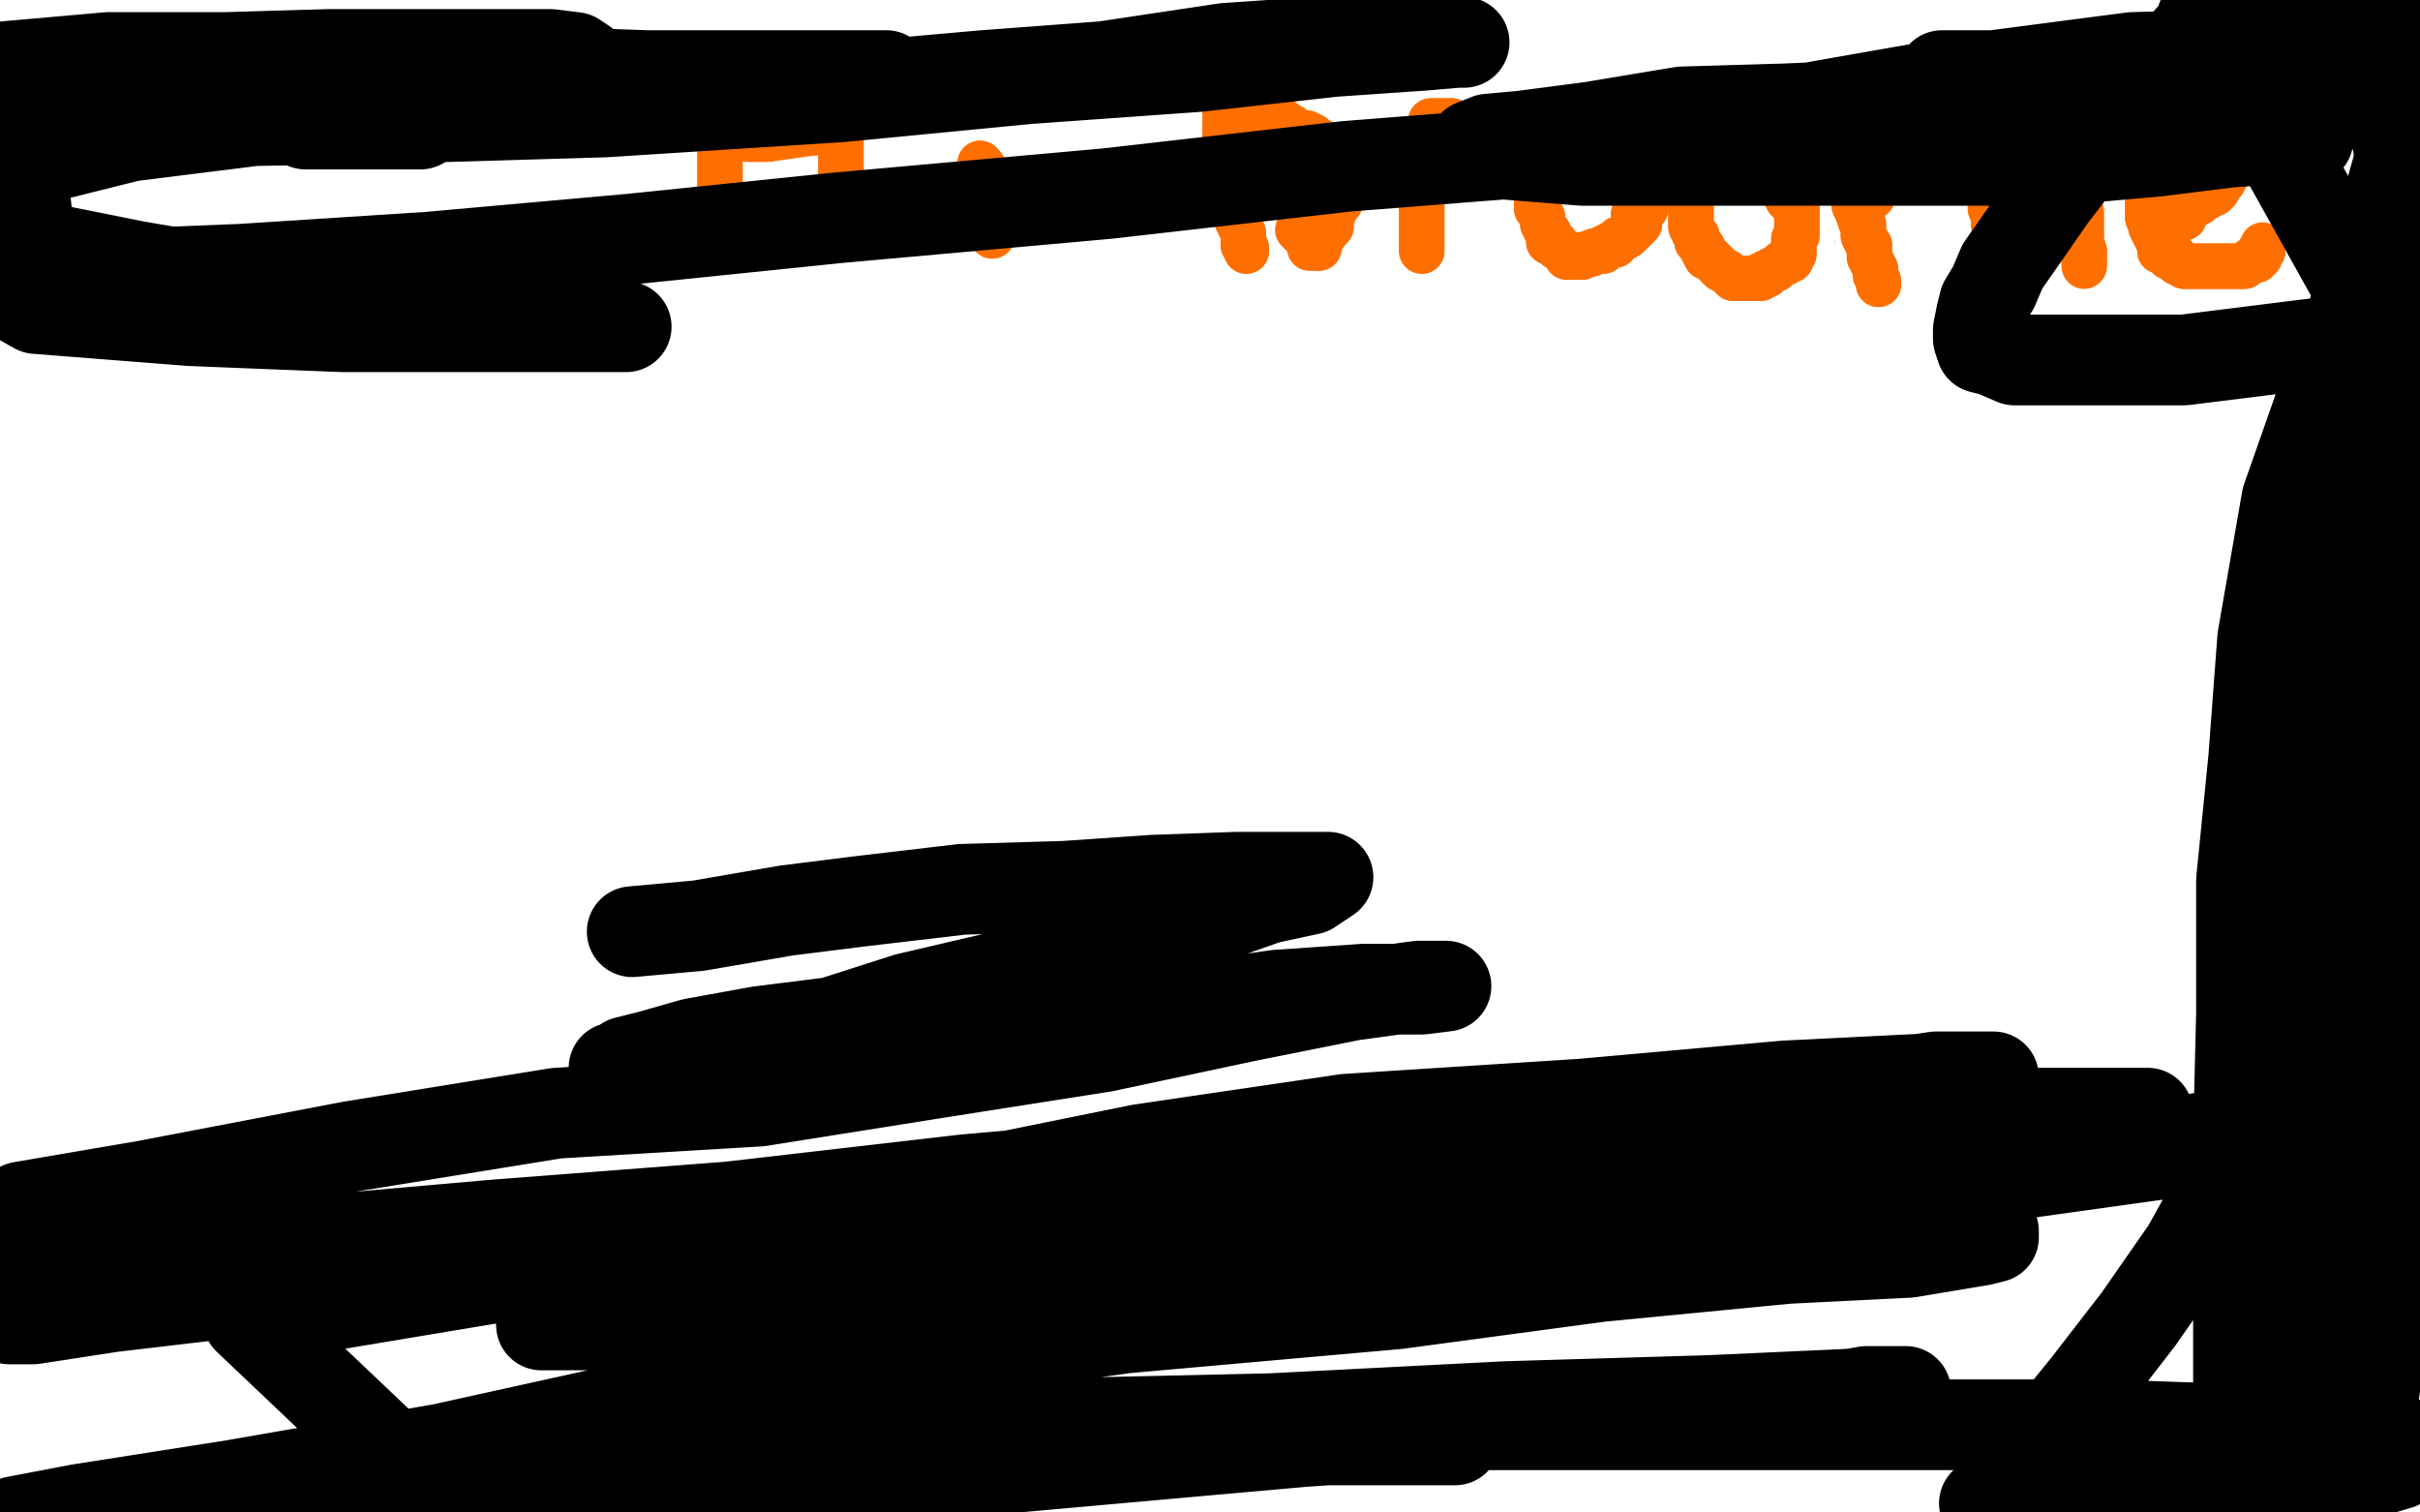 <?xml version="1.0" standalone="no"?>
<!DOCTYPE svg PUBLIC "-//W3C//DTD SVG 1.1//EN"
"http://www.w3.org/Graphics/SVG/1.1/DTD/svg11.dtd">

<svg width="800" height="500" version="1.1" xmlns="http://www.w3.org/2000/svg" xmlns:xlink="http://www.w3.org/1999/xlink" style="stroke-antialiasing: false"><desc>This SVG has been created on https://colorillo.com/</desc><rect x='0' y='0' width='800' height='500' style='fill: rgb(255,255,255); stroke-width:0' /><polyline points="238,23 238,24 238,24 238,25 238,25 238,26 238,26 238,27 238,27 238,29 238,29 238,30 238,30 238,33 238,33 238,35 238,35 238,38 238,38 238,41 238,41 238,46 238,46 238,50 238,50 238,57 238,62 238,66 238,69 238,71 238,72" style="fill: none; stroke: #ff6f00; stroke-width: 15; stroke-linejoin: round; stroke-linecap: round; stroke-antialiasing: false; stroke-antialias: 0; opacity: 1.0"/>
<polyline points="238,23 238,24 238,24 238,25 238,25 238,26 238,26 238,27 238,27 238,29 238,29 238,30 238,30 238,33 238,33 238,35 238,35 238,38 238,38 238,41 238,41 238,46 238,46 238,50 238,57 238,62 238,66 238,69 238,71 238,72 238,71 237,70" style="fill: none; stroke: #ff6f00; stroke-width: 15; stroke-linejoin: round; stroke-linecap: round; stroke-antialiasing: false; stroke-antialias: 0; opacity: 1.0"/>
<polyline points="243,45 244,45 244,45 245,45 245,45 247,45 247,45 247,45 247,45 247,46 247,46 248,46 248,46 250,46 250,46 251,46 251,46 252,46 252,46 254,46 254,46" style="fill: none; stroke: #ff6f00; stroke-width: 15; stroke-linejoin: round; stroke-linecap: round; stroke-antialiasing: false; stroke-antialias: 0; opacity: 1.0"/>
<polyline points="243,45 244,45 244,45 245,45 245,45 247,45 247,45 247,45 247,45 247,46 247,46 248,46 248,46 250,46 250,46 251,46 251,46 252,46 252,46 254,46 268,44 269,44" style="fill: none; stroke: #ff6f00; stroke-width: 15; stroke-linejoin: round; stroke-linecap: round; stroke-antialiasing: false; stroke-antialias: 0; opacity: 1.0"/>
<polyline points="278,20 278,21 278,21 278,22 278,22 278,24 278,24 278,25 278,25 278,26 278,26 278,28 278,28 278,31 278,31 278,33 278,33 278,36 278,36 278,39 278,39 278,42 278,42 278,45 278,45 278,48 278,51 278,54 278,57 278,60 279,63 279,66 280,68 280,71 281,73 281,75 281,77 281,78 281,79" style="fill: none; stroke: #ff6f00; stroke-width: 15; stroke-linejoin: round; stroke-linecap: round; stroke-antialiasing: false; stroke-antialias: 0; opacity: 1.0"/>
<polyline points="278,20 278,21 278,21 278,22 278,22 278,24 278,24 278,25 278,25 278,26 278,26 278,28 278,28 278,31 278,31 278,33 278,33 278,36 278,36 278,39 278,39 278,42 278,42 278,45 278,48 278,51 278,54 278,57 278,60 279,63 279,66 280,68 280,71 281,73 281,75 281,77 281,78 281,79" style="fill: none; stroke: #ff6f00; stroke-width: 15; stroke-linejoin: round; stroke-linecap: round; stroke-antialiasing: false; stroke-antialias: 0; opacity: 1.0"/>
<polyline points="328,78 328,77 328,77 328,76 328,76 327,73 327,73 327,72 327,72 326,70 326,70 326,69 326,69 325,67 325,67 325,64 325,64 325,63 325,63 325,62 325,62 325,60 325,60 325,59 325,59 325,58 325,58 324,57 324,56 324,54" style="fill: none; stroke: #ff6f00; stroke-width: 15; stroke-linejoin: round; stroke-linecap: round; stroke-antialiasing: false; stroke-antialias: 0; opacity: 1.0"/>
<polyline points="328,78 328,77 328,77 328,76 328,76 327,73 327,73 327,72 327,72 326,70 326,70 326,69 326,69 325,67 325,67 325,64 325,64 325,63 325,63 325,62 325,62 325,60 325,60 325,59 325,59 325,58 324,57 324,56 324,54 324,55 325,55" style="fill: none; stroke: #ff6f00; stroke-width: 15; stroke-linejoin: round; stroke-linecap: round; stroke-antialiasing: false; stroke-antialias: 0; opacity: 1.0"/>
<circle cx="320.5" cy="23.5" r="7" style="fill: #ff6f00; stroke-antialiasing: false; stroke-antialias: 0; opacity: 1.0"/>
<polyline points="330,21 329,21 329,21 328,21 328,21 327,21 327,21 326,21 326,21 325,21 324,21 323,21 323,22 322,22" style="fill: none; stroke: #ff6f00; stroke-width: 15; stroke-linejoin: round; stroke-linecap: round; stroke-antialiasing: false; stroke-antialias: 0; opacity: 1.0"/>
<polyline points="330,21 329,21 329,21 328,21 328,21 327,21 327,21 326,21 325,21 324,21 323,21 323,22 322,22" style="fill: none; stroke: #ff6f00; stroke-width: 15; stroke-linejoin: round; stroke-linecap: round; stroke-antialiasing: false; stroke-antialias: 0; opacity: 1.0"/>
<polyline points="412,83 412,82 412,82 411,81 411,81 411,80 411,80 411,78 411,78 411,77 411,77 410,75 410,75 409,73 409,73 409,72 409,72 407,69 407,69 407,67 407,67 406,64 406,64 405,61 405,61 405,58 405,55 405,52 405,49 405,46 405,43 405,40 405,38 405,36 405,34 405,32 405,31 405,29 405,28 405,27 405,25 405,24 405,23 405,22 405,21 405,20 405,19 406,19 406,18 405,18 406,18 408,18 409,18 411,18 413,18 415,20 417,20 417,22 419,22 419,24 419,25 419,27 420,27 420,28 420,30 419,32 418,33 419,34 418,35 418,37 419,37 418,38 419,38 419,39 418,40 419,40 421,40 424,40 425,41 426,42 427,42 428,43 430,44 432,44 434,45 435,46 437,47 437,48 438,49 439,49 439,50 439,51 440,51 440,52 441,53 441,54 442,54 442,55 442,56 442,57 443,58 443,59 443,60 443,62 443,63 443,64 443,66 443,67 442,68 441,70 440,73 440,75 438,77 437,79 436,81 435,81 436,81 436,82 435,82 433,82 434,82 434,81 434,80 433,80" style="fill: none; stroke: #ff6f00; stroke-width: 15; stroke-linejoin: round; stroke-linecap: round; stroke-antialiasing: false; stroke-antialias: 0; opacity: 1.0"/>
<polyline points="412,83 412,82 412,82 411,81 411,81 411,80 411,80 411,78 411,78 411,77 411,77 410,75 410,75 409,73 409,73 409,72 409,72 407,69 407,69 407,67 407,67 406,64 406,64 405,61 405,58 405,55 405,52 405,49 405,46 405,43 405,40 405,38 405,36 405,34 405,32 405,31 405,29 405,28 405,27 405,25 405,24 405,23 405,22 405,21 405,20 405,19 406,19 406,18 405,18 406,18 408,18 409,18 411,18 413,18 415,20 417,20 417,22 419,22 419,24 419,25 419,27 420,27 420,28 420,30 419,32 418,33 419,34 418,35 418,37 419,37 418,38 419,38 419,39 418,40 419,40 421,40 424,40 425,41 426,42 427,42 428,43 430,44 432,44 434,45 435,46 437,47 437,48 438,49 439,49 439,50 439,51 440,51 440,52 441,53 441,54 442,54 442,55 442,56 442,57 443,58 443,59 443,60 443,62 443,63 443,64 443,66 443,67 442,68 441,70 440,73 440,75 438,77 437,79 436,81 435,81 436,81 436,82 435,82 433,82 434,82 434,81 434,80 433,80 433,79 432,79 432,78 431,78 430,77 429,76" style="fill: none; stroke: #ff6f00; stroke-width: 15; stroke-linejoin: round; stroke-linecap: round; stroke-antialiasing: false; stroke-antialias: 0; opacity: 1.0"/>
<polyline points="470,83 470,82 470,82 470,81 470,81 470,79 470,79 470,78 470,78 470,76 470,76 470,74 470,74 470,72 470,72 470,69 470,69 470,66 470,66 470,63 470,63 470,60 470,60 470,57 470,57 470,54 470,54 470,52 471,49 472,47 472,45 472,44 474,43 474,42 475,41 476,41 477,41 477,40 473,40 475,40 477,40 478,40 480,40 482,41 484,41 485,42 485,43 486,43" style="fill: none; stroke: #ff6f00; stroke-width: 15; stroke-linejoin: round; stroke-linecap: round; stroke-antialiasing: false; stroke-antialias: 0; opacity: 1.0"/>
<polyline points="470,83 470,82 470,82 470,81 470,81 470,79 470,79 470,78 470,78 470,76 470,76 470,74 470,74 470,72 470,72 470,69 470,69 470,66 470,66 470,63 470,63 470,60 470,60 470,57 470,57 470,54 470,52 471,49 472,47 472,45 472,44 474,43 474,42 475,41 476,41 477,41 477,40 473,40 475,40 477,40 478,40 480,40 482,41 484,41 485,42 485,43 486,43 487,43 487,44 488,45 489,45" style="fill: none; stroke: #ff6f00; stroke-width: 15; stroke-linejoin: round; stroke-linecap: round; stroke-antialiasing: false; stroke-antialias: 0; opacity: 1.0"/>
<polyline points="518,52 518,51 518,51 517,51 517,51 516,51 516,51 515,51 515,51 514,51 514,51 513,51 513,51 512,51 512,51 511,51 511,52 510,53 510,55 510,56 509,58 509,59 509,60 508,62 508,63 508,65 508,66 508,68 508,69 509,70 510,72 510,73 510,74 511,76 512,77 512,78 512,80 514,80 514,81 515,82 517,83 518,84 518,85 519,85 520,85 521,85 522,85 523,85 524,84 525,84 526,84 527,83 528,83 529,83 530,83 530,82 532,81 533,81 534,81 535,79 536,79 538,78 539,77 540,76 542,74 542,73 540,73 540,71 544,69 544,68 544,67 544,66 544,65 543,64 543,63 542,62 542,61 540,60 539,59 539,58 539,57 538,56 537,55 536,55 535,54 533,53 532,53 530,53 528,52 527,52 526,52 524,51 523,51 521,50 520,50 519,50 519,49 518,49" style="fill: none; stroke: #ff6f00; stroke-width: 15; stroke-linejoin: round; stroke-linecap: round; stroke-antialiasing: false; stroke-antialias: 0; opacity: 1.0"/>
<polyline points="518,52 518,51 518,51 517,51 517,51 516,51 516,51 515,51 515,51 514,51 514,51 513,51 513,51 512,51 511,51 511,52 510,53 510,55 510,56 509,58 509,59 509,60 508,62 508,63 508,65 508,66 508,68 508,69 509,70 510,72 510,73 510,74 511,76 512,77 512,78 512,80 514,80 514,81 515,82 517,83 518,84 518,85 519,85 520,85 521,85 522,85 523,85 524,84 525,84 526,84 527,83 528,83 529,83 530,83 530,82 532,81 533,81 534,81 535,79 536,79 538,78 539,77 540,76 542,74 542,73 540,73 540,71 544,69 544,68 544,67 544,66 544,65 543,64 543,63 542,62 542,61 540,60 539,59 539,58 539,57 538,56 537,55 536,55 535,54 533,53 532,53 530,53 528,52 527,52 526,52 524,51 523,51 521,50 520,50 519,50 519,49 518,49 517,49" style="fill: none; stroke: #ff6f00; stroke-width: 15; stroke-linejoin: round; stroke-linecap: round; stroke-antialiasing: false; stroke-antialias: 0; opacity: 1.0"/>
<polyline points="569,52 568,52 568,52 567,52 567,52 566,52 566,52 570,51 570,51 570,52 572,52 578,52 578,53 578,55 578,56 579,57 579,58 580,60 580,61 581,62 581,63 581,65 581,67 582,67 582,68 582,70 583,71 583,72 584,73 584,74 585,74 585,75 586,75 586,76 588,76 588,77 589,78 591,79 592,79 594,79 595,80 597,80 598,80 599,80" style="fill: none; stroke: #ff6f00; stroke-width: 15; stroke-linejoin: round; stroke-linecap: round; stroke-antialiasing: false; stroke-antialias: 0; opacity: 1.0"/>
<polyline points="569,52 568,52 568,52 567,52 567,52 566,52 566,52 570,51 570,52 572,52 578,52 578,53 578,55 578,56 579,57 579,58 580,60 580,61 581,62 581,63 581,65 581,67 582,67 582,68 582,70 583,71 583,72 584,73 584,74 585,74 585,75 586,75 586,76 588,76 588,77 589,78 591,79 592,79 594,79 595,80 597,80 598,80 599,80" style="fill: none; stroke: #ff6f00; stroke-width: 15; stroke-linejoin: round; stroke-linecap: round; stroke-antialiasing: false; stroke-antialias: 0; opacity: 1.0"/>
<polyline points="582,51 582,49 582,49 583,48 583,48 581,47 581,47 580,47 580,47 579,47 579,47 578,47 578,46 578,45 577,45 577,44 575,44 575,45 576,45 575,46 575,47 575,48 575,50 575,51 576,52 576,53 576,55 576,56 576,57 575,59 575,60 575,62 575,63 575,66 575,68 576,69 576,70 576,72 576,73" style="fill: none; stroke: #ff6f00; stroke-width: 15; stroke-linejoin: round; stroke-linecap: round; stroke-antialiasing: false; stroke-antialias: 0; opacity: 1.0"/>
<polyline points="582,51 582,49 582,49 583,48 583,48 581,47 581,47 580,47 580,47 579,47 578,47 578,46 578,45 577,45 577,44 575,44 575,45 576,45 575,46 575,47 575,48 575,50 575,51 576,52 576,53 576,55 576,56 576,57 575,59 575,60 575,62 575,63 575,66 575,68 576,69 576,70 576,72 576,73 576,74" style="fill: none; stroke: #ff6f00; stroke-width: 15; stroke-linejoin: round; stroke-linecap: round; stroke-antialiasing: false; stroke-antialias: 0; opacity: 1.0"/>
<polyline points="621,92 620,94 620,94 619,95 619,95 618,97 618,97 616,97 616,97 615,98 615,98 612,99 612,99 609,99 609,99 607,99 607,99 605,99 605,99 603,99 603,99 602,98 602,98 600,96 600,96 599,93 599,93 599,89 599,85 599,81 599,77 600,72 602,68 603,65 604,63 605,61 606,61 606,60 606,61 606,63 605,65 603,68 601,72 598,74 596,76 594,79 592,79 592,80 592,79 592,77 592,76 592,74 593,70 594,68 594,66 595,64 596,63 596,64 596,67 596,71 594,76 592,79 590,82 588,83 586,86 586,84 586,82 586,80 586,76 588,69 588,66 588,62 588,59 588,56 588,55 588,54 588,55 587,57 587,59 586,62 585,64 583,69 581,72 580,75 577,78 576,80 576,78 576,75 576,71 577,68 579,62 581,56 583,53 584,49 585,46 585,43 585,41 585,40 585,42 585,45 584,48 584,52 583,55 581,59 581,61 579,63 578,64 578,63 578,61 578,59 578,56 578,54 578,51 578,48 578,46 578,44 577,44 576,45 574,47 573,49 570,51 569,53 566,56 565,57 564,57 564,55 564,54 564,53 564,52 564,50 564,48 564,47 564,46 564,45 564,46 564,47 564,48 565,51 566,52 566,53 566,54 567,54 567,52 568,51 568,50 568,48 568,46 568,45 568,44 568,43 568,42 569,41 570,41 571,42 571,44 572,45 572,48 572,51 572,54 572,58 572,63 572,66 572,69 572,71 572,72 572,71 573,69 574,66 575,63 577,57 579,52 580,47 580,43 580,40 581,37 581,34 581,32 581,31 581,30 581,29 580,30 578,33 577,37 576,38 574,42 573,46 571,51 570,57 568,60 567,63 567,66 567,68 567,69" style="fill: none; stroke: #ffffff; stroke-width: 15; stroke-linejoin: round; stroke-linecap: round; stroke-antialiasing: false; stroke-antialias: 0; opacity: 1.0"/>
<polyline points="621,92 620,94 620,94 619,95 619,95 618,97 618,97 616,97 616,97 615,98 615,98 612,99 612,99 609,99 609,99 607,99 607,99 605,99 605,99 603,99 603,99 602,98 602,98 600,96 600,96 599,93 599,89 599,85 599,81 599,77 600,72 602,68 603,65 604,63 605,61 606,61 606,60 606,61 606,63 605,65 603,68 601,72 598,74 596,76 594,79 592,79 592,80 592,79 592,77 592,76 592,74 593,70 594,68 594,66 595,64 596,63 596,64 596,67 596,71 594,76 592,79 590,82 588,83 586,86 586,84 586,82 586,80 586,76 588,69 588,66 588,62 588,59 588,56 588,55 588,54 588,55 587,57 587,59 586,62 585,64 583,69 581,72 580,75 577,78 576,80 576,78 576,75 576,71 577,68 579,62 581,56 583,53 584,49 585,46 585,43 585,41 585,40 585,42 585,45 584,48 584,52 583,55 581,59 581,61 579,63 578,64 578,63 578,61 578,59 578,56 578,54 578,51 578,48 578,46 578,44 577,44 576,45 574,47 573,49 570,51 569,53 566,56 565,57 564,57 564,55 564,54 564,53 564,52 564,50 564,48 564,47 564,46 564,45 564,46 564,47 564,48 565,51 566,52 566,53 566,54 567,54 567,52 568,51 568,50 568,48 568,46 568,45 568,44 568,43 568,42 569,41 570,41 571,42 571,44 572,45 572,48 572,51 572,54 572,58 572,63 572,66 572,69 572,71 572,72 572,71 573,69 574,66 575,63 577,57 579,52 580,47 580,43 580,40 581,37 581,34 581,32 581,31 581,30 581,29 580,30 578,33 577,37 576,38 574,42 573,46 571,51 570,57 568,60 567,63 567,66 567,68 567,69 567,70 567,71 567,70 567,69 567,68 567,67 568,66" style="fill: none; stroke: #ffffff; stroke-width: 15; stroke-linejoin: round; stroke-linecap: round; stroke-antialiasing: false; stroke-antialias: 0; opacity: 1.0"/>
<polyline points="592,59 591,59 591,59 591,58 591,58 590,58 590,58 589,57 589,57 588,56 588,56 587,55 587,55 586,55 584,54 584,53 583,53 581,52 580,52 579,52 578,51 577,51 576,50 575,50 574,50 573,50 572,50 571,50 570,50 570,51 569,51 568,52 567,52 566,53 566,54 565,54 565,55 564,55 564,56 563,56 563,57 563,58 562,58 562,59 561,60 560,62 559,62 559,64 559,65 559,66 559,67 559,68 559,69 559,70 559,71 559,74 559,75 560,77 561,78 561,80 562,81 563,82 563,83 564,85 565,85 567,87 568,88 569,89 571,90 572,91 573,92 574,92 575,92 576,92 577,92 578,92 579,92 581,92 582,92 582,91 583,91 584,91 584,90 585,90 586,89 587,89 588,88 589,87 590,87 591,86 592,86 592,85 592,84 593,84 593,83 593,81 593,80 593,79 594,78 594,77 594,76 594,74 594,73 594,72 594,71 594,69 593,67 591,66 590,64 589,62 588,61 587,61 587,60 586,60" style="fill: none; stroke: #ff6f00; stroke-width: 15; stroke-linejoin: round; stroke-linecap: round; stroke-antialiasing: false; stroke-antialias: 0; opacity: 1.0"/>
<polyline points="592,59 591,59 591,59 591,58 591,58 590,58 590,58 589,57 589,57 588,56 588,56 587,55 586,55 584,54 584,53 583,53 581,52 580,52 579,52 578,51 577,51 576,50 575,50 574,50 573,50 572,50 571,50 570,50 570,51 569,51 568,52 567,52 566,53 566,54 565,54 565,55 564,55 564,56 563,56 563,57 563,58 562,58 562,59 561,60 560,62 559,62 559,64 559,65 559,66 559,67 559,68 559,69 559,70 559,71 559,74 559,75 560,77 561,78 561,80 562,81 563,82 563,83 564,85 565,85 567,87 568,88 569,89 571,90 572,91 573,92 574,92 575,92 576,92 577,92 578,92 579,92 581,92 582,92 582,91 583,91 584,91 584,90 585,90 586,89 587,89 588,88 589,87 590,87 591,86 592,86 592,85 592,84 593,84 593,83 593,81 593,80 593,79 594,78 594,77 594,76 594,74 594,73 594,72 594,71 594,69 593,67 591,66 590,64 589,62 588,61 587,61 587,60 586,60 585,60" style="fill: none; stroke: #ff6f00; stroke-width: 15; stroke-linejoin: round; stroke-linecap: round; stroke-antialiasing: false; stroke-antialias: 0; opacity: 1.0"/>
<polyline points="612,52 612,53 612,53 612,54 612,54 612,55 612,55 612,57 612,57 612,58 612,58 613,59 613,59 613,60 613,60 613,62 613,62 613,64 613,64 613,66 613,66 613,68 613,68 614,70 614,70 615,73 615,73 616,74 616,76 616,78 617,80 618,81 618,83 618,85 619,87 620,89 620,91 621,93 621,94" style="fill: none; stroke: #ff6f00; stroke-width: 15; stroke-linejoin: round; stroke-linecap: round; stroke-antialiasing: false; stroke-antialias: 0; opacity: 1.0"/>
<polyline points="612,52 612,53 612,53 612,54 612,54 612,55 612,55 612,57 612,57 612,58 612,58 613,59 613,59 613,60 613,60 613,62 613,62 613,64 613,64 613,66 613,66 613,68 613,68 614,70 614,70 615,73 616,74 616,76 616,78 617,80 618,81 618,83 618,85 619,87 620,89 620,91 621,93 621,94 621,93" style="fill: none; stroke: #ff6f00; stroke-width: 15; stroke-linejoin: round; stroke-linecap: round; stroke-antialiasing: false; stroke-antialias: 0; opacity: 1.0"/>
<polyline points="619,65 620,63 620,63 621,62 621,62 623,61 623,61 623,60 623,60 624,60 624,60 626,59 626,59 628,58 628,58 628,57 628,57 629,57 629,57 630,56 630,56 631,55 632,54 633,54 634,54 635,53 637,52 639,51 640,50 642,49 644,49 645,49 646,49 647,49 648,49 649,49 650,49 651,49 651,50 652,50 652,51 653,51 653,52 654,53 655,54 656,55 656,57 657,58 658,59 658,62 658,63 658,65 658,67 658,69 659,71 659,74 660,75 660,76 660,78 660,79 660,81 660,82 660,84 660,85 660,86 660,87 660,88 660,89 659,90 658,90" style="fill: none; stroke: #ff6f00; stroke-width: 15; stroke-linejoin: round; stroke-linecap: round; stroke-antialiasing: false; stroke-antialias: 0; opacity: 1.0"/>
<polyline points="619,65 620,63 620,63 621,62 621,62 623,61 623,61 623,60 623,60 624,60 624,60 626,59 626,59 628,58 628,58 628,57 628,57 629,57 629,57 630,56 631,55 632,54 633,54 634,54 635,53 637,52 639,51 640,50 642,49 644,49 645,49 646,49 647,49 648,49 649,49 650,49 651,49 651,50 652,50 652,51 653,51 653,52 654,53 655,54 656,55 656,57 657,58 658,59 658,62 658,63 658,65 658,67 658,69 659,71 659,74 660,75 660,76 660,78 660,79 660,81 660,82 660,84 660,85 660,86 660,87 660,88 660,89 659,90 658,90 658,89" style="fill: none; stroke: #ff6f00; stroke-width: 15; stroke-linejoin: round; stroke-linecap: round; stroke-antialiasing: false; stroke-antialias: 0; opacity: 1.0"/>
<polyline points="685,48 685,49 685,49 685,50 685,50 685,51 685,51 686,54 686,54 686,56 686,56 687,60 687,60 687,65 687,65 688,70 688,70 688,80 688,80 689,83 689,83 689,86 689,86 689,87 689,87" style="fill: none; stroke: #ff6f00; stroke-width: 15; stroke-linejoin: round; stroke-linecap: round; stroke-antialiasing: false; stroke-antialias: 0; opacity: 1.0"/>
<polyline points="685,48 685,49 685,49 685,50 685,50 685,51 685,51 686,54 686,54 686,56 686,56 687,60 687,60 687,65 687,65 688,70 688,70 688,80 688,80 689,83 689,83 689,86 689,86 689,87 689,88 689,86" style="fill: none; stroke: #ff6f00; stroke-width: 15; stroke-linejoin: round; stroke-linecap: round; stroke-antialiasing: false; stroke-antialias: 0; opacity: 1.0"/>
<polyline points="722,72 722,71 722,71 723,70 723,70 724,69 724,69 725,68 725,68 726,67 726,67 727,67 727,67 728,66 728,66 729,65 729,65 730,65 730,65 731,64 731,64 732,64 732,64 732,63 733,63 733,62 734,61 735,60 736,58 736,56 736,55 736,54 736,53 736,52 736,51 736,50 735,48 733,47 732,46 731,46 730,45 729,45 728,45 727,45 726,45 724,45 723,45 723,46 722,46 721,46 720,47 718,48 716,49 715,50 714,51 713,51 712,53 712,54 711,55 711,56 711,57 711,59 710,61 710,62 710,64 710,66 710,67 710,68 710,70 710,71 710,72 711,74 711,75 712,77 713,79 714,80 714,81 714,83 715,83 716,84 717,84 717,85 718,85 719,85 720,86 720,87 721,87 722,88 723,88 724,88 725,88 726,88 727,88 729,88 730,88 731,88 733,88 734,88 735,88 736,88 737,88 738,88 740,88 741,88 742,88 743,87 744,86 745,86 746,86 746,85 747,85 747,84 747,83 748,83 748,82" style="fill: none; stroke: #ff6f00; stroke-width: 15; stroke-linejoin: round; stroke-linecap: round; stroke-antialiasing: false; stroke-antialias: 0; opacity: 1.0"/>
<polyline points="722,72 722,71 722,71 723,70 723,70 724,69 724,69 725,68 725,68 726,67 726,67 727,67 727,67 728,66 728,66 729,65 729,65 730,65 730,65 731,64 731,64 732,64 732,63 733,63 733,62 734,61 735,60 736,58 736,56 736,55 736,54 736,53 736,52 736,51 736,50 735,48 733,47 732,46 731,46 730,45 729,45 728,45 727,45 726,45 724,45 723,45 723,46 722,46 721,46 720,47 718,48 716,49 715,50 714,51 713,51 712,53 712,54 711,55 711,56 711,57 711,59 710,61 710,62 710,64 710,66 710,67 710,68 710,70 710,71 710,72 711,74 711,75 712,77 713,79 714,80 714,81 714,83 715,83 716,84 717,84 717,85 718,85 719,85 720,86 720,87 721,87 722,88 723,88 724,88 725,88 726,88 727,88 729,88 730,88 731,88 733,88 734,88 735,88 736,88 737,88 738,88 740,88 741,88 742,88 743,87 744,86 745,86 746,86 746,85 747,85 747,84 747,83 748,83 748,82 748,81" style="fill: none; stroke: #ff6f00; stroke-width: 15; stroke-linejoin: round; stroke-linecap: round; stroke-antialiasing: false; stroke-antialias: 0; opacity: 1.0"/>
<polyline points="684,19 683,19 683,19 682,19 682,19" style="fill: none; stroke: #ff6f00; stroke-width: 15; stroke-linejoin: round; stroke-linecap: round; stroke-antialiasing: false; stroke-antialias: 0; opacity: 1.0"/>
<polyline points="684,19 683,19 683,19 682,19" style="fill: none; stroke: #ff6f00; stroke-width: 15; stroke-linejoin: round; stroke-linecap: round; stroke-antialiasing: false; stroke-antialias: 0; opacity: 1.0"/>
<polyline points="209,308 231,306 231,306 260,301 260,301 284,298 284,298 318,294 318,294 352,293 352,293 381,291 381,291 409,290 409,290 426,290 426,290 436,290 436,290 439,290 439,290 433,294 419,297 402,303 380,309 355,317 330,323 300,330 275,338 251,341 229,345 215,349 207,351 204,353 203,353 218,353 238,353 267,350 301,345 342,340 387,334 422,329 451,327 470,327 478,326 469,326 447,329 412,336 365,346 314,354 251,364 184,368 116,379 48,392 7,399 -5,414 39,414 95,411 163,405 241,399 319,390 398,383 476,377 554,370 621,368 671,368 699,368 710,368 708,368 689,368 649,372 592,378 514,383 447,387 369,395 290,404 201,413 133,422 71,426 31,431 12,435 4,436 3,436 11,436 37,432 88,426 150,419 218,409 298,396 377,380 445,370 523,365 590,359 630,357 653,356 658,356 659,356 656,356 640,356 599,362 543,366 464,375 375,384 285,400 172,421 82,436 141,492 242,480 331,471 420,469 498,465 565,463 609,461 627,460 630,460 617,460 583,466 522,468 460,470 382,474 293,479 204,485 125,496 190,501 257,493 325,486 392,480 437,476 465,476 478,476 481,476 479,476 468,476 439,476 394,479 337,483 270,489 192,491 114,496 36,502 97,501 126,498 146,497 155,497 158,497 148,497 134,498 117,501 99,503 77,504 83,502 85,502 64,502 45,502 27,503 5,503 26,499 77,491 146,479 214,464 293,450 372,439 462,431 529,422 591,416 631,414 655,410 659,409 659,407 650,407 625,407 581,407 531,407 469,408 408,410 341,417 284,425 232,433 198,434 185,437 179,438 195,438 239,438 296,431 374,422 453,411 543,402 632,393 711,382 790,371 772,369 704,380 625,389 536,398 446,409 378,422 315,436 273,446 256,453 251,455 250,456 250,458 256,462 274,465 314,471 375,471 452,471 541,471 618,471 696,471 752,473 786,476 801,478 793,484 773,490 739,493 704,498 656,497 673,479 690,458 707,436 723,413 738,386 749,360" style="fill: none; stroke: #000000; stroke-width: 30; stroke-linejoin: round; stroke-linecap: round; stroke-antialiasing: false; stroke-antialias: 0; opacity: 1.0"/>
<polyline points="756,268 756,269 756,269 757,282 757,282 765,305 765,305 775,336 775,336 787,362 787,362 800,399 800,399 801,129 794,169 788,215 780,267 774,318 769,358 759,399 753,429 748,451 744,461 742,468 741,471 740,472 740,463 740,452 740,436 740,408 740,375 741,335 741,291 745,251 748,211 756,165 769,128 782,92 792,61 801,40 804,28 802,100 796,157 794,218 794,279 794,345 790,407 786,452 781,487 772,498 772,476 772,442 772,403 772,359 766,319 762,273 762,229 763,190 773,149 778,114 784,91 788,72 791,61 793,54 795,49 796,47 793,59 787,76 779,106 770,142 762,194 758,244 758,470 757,470 757,461 757,449 758,432 758,404 758,376 758,343 758,309 758,270 758,232 765,196 772,161 779,131 785,106" style="fill: none; stroke: #000000; stroke-width: 30; stroke-linejoin: round; stroke-linecap: round; stroke-antialiasing: false; stroke-antialias: 0; opacity: 1.0"/>
<polyline points="801,47 798,56 793,68 785,85 780,107 773,137 764,168 759,208 753,249 750,278 750,306 749,319" style="fill: none; stroke: #000000; stroke-width: 30; stroke-linejoin: round; stroke-linecap: round; stroke-antialiasing: false; stroke-antialias: 0; opacity: 1.0"/>
<polyline points="785,106 790,84 794,70 798,60 800,53 801,48 801,47" style="fill: none; stroke: #000000; stroke-width: 30; stroke-linejoin: round; stroke-linecap: round; stroke-antialiasing: false; stroke-antialias: 0; opacity: 1.0"/>
<polyline points="770,233 784,181 798,128" style="fill: none; stroke: #000000; stroke-width: 30; stroke-linejoin: round; stroke-linecap: round; stroke-antialiasing: false; stroke-antialias: 0; opacity: 1.0"/>
<polyline points="749,319 749,331 749,340 749,343 749,345 749,337 751,324 754,304 759,275 770,233" style="fill: none; stroke: #000000; stroke-width: 30; stroke-linejoin: round; stroke-linecap: round; stroke-antialiasing: false; stroke-antialias: 0; opacity: 1.0"/>
<polyline points="798,128 730,6 714,24 699,42 688,52 678,65 669,78 662,88 659,95 656,100 655,104 654,109 654,110 654,112 655,115 659,116 666,119 679,119 699,119 722,119 746,116 770,113 787,106 800,100 791,35 767,31 738,27 709,26 687,26 667,25 653,25 645,25 642,25 647,27 652,29 660,31 673,34 692,35 714,35 737,35 765,35 788,34 803,33 802,31 788,31 771,31 750,33 727,34 709,36 696,36 688,36 682,36 703,33 725,27 739,24 753,20 761,19 768,17 770,16 761,16 747,18 727,24 704,25 669,30 635,34 590,36 556,37 526,42 503,45 492,46 487,48 487,49 498,51 523,53 562,53 601,53 640,53 679,53 713,50 737,47 751,46 760,46 763,46 746,46 731,46 715,46 695,46 672,45 650,45 638,45 629,45 627,45 652,44 682,37 717,32 764,18 781,-4 796,0 801,6 785,6 768,6 755,6 745,6 738,6 732,6 729,6 728,6 732,7 744,9 758,10 774,10 789,10 799,10 804,10 802,10 791,10 780,11 766,14 744,18 705,19 659,25 602,35 534,48 445,55 366,64 277,72 209,79 142,85 80,89 30,91 -4,93 12,102 63,106 113,108 152,108 180,108 195,108 204,108 207,108 203,108 191,105 176,104 159,103 138,100 115,99 80,94 45,88 10,81 7,54 43,45 83,40 129,32 153,29 177,24 189,22 193,21 190,19 182,18 170,18 154,18 131,18 109,18 75,19 36,19 2,22 42,23 98,23 158,23 214,25 253,25 276,25 290,25 293,25 283,25 264,25 241,27 213,28 178,32 139,32 100,34 66,37 27,37 4,38 27,40 77,40 133,39 200,37 278,32 340,26 396,22 441,17 470,15 482,14 484,14 482,14 475,14 456,14 434,14 405,16 365,22 325,25 280,29 228,35 184,37 144,38 122,38 106,41 102,41 101,41 111,41 123,41 139,41" style="fill: none; stroke: #000000; stroke-width: 30; stroke-linejoin: round; stroke-linecap: round; stroke-antialiasing: false; stroke-antialias: 0; opacity: 1.0"/>
</svg>
